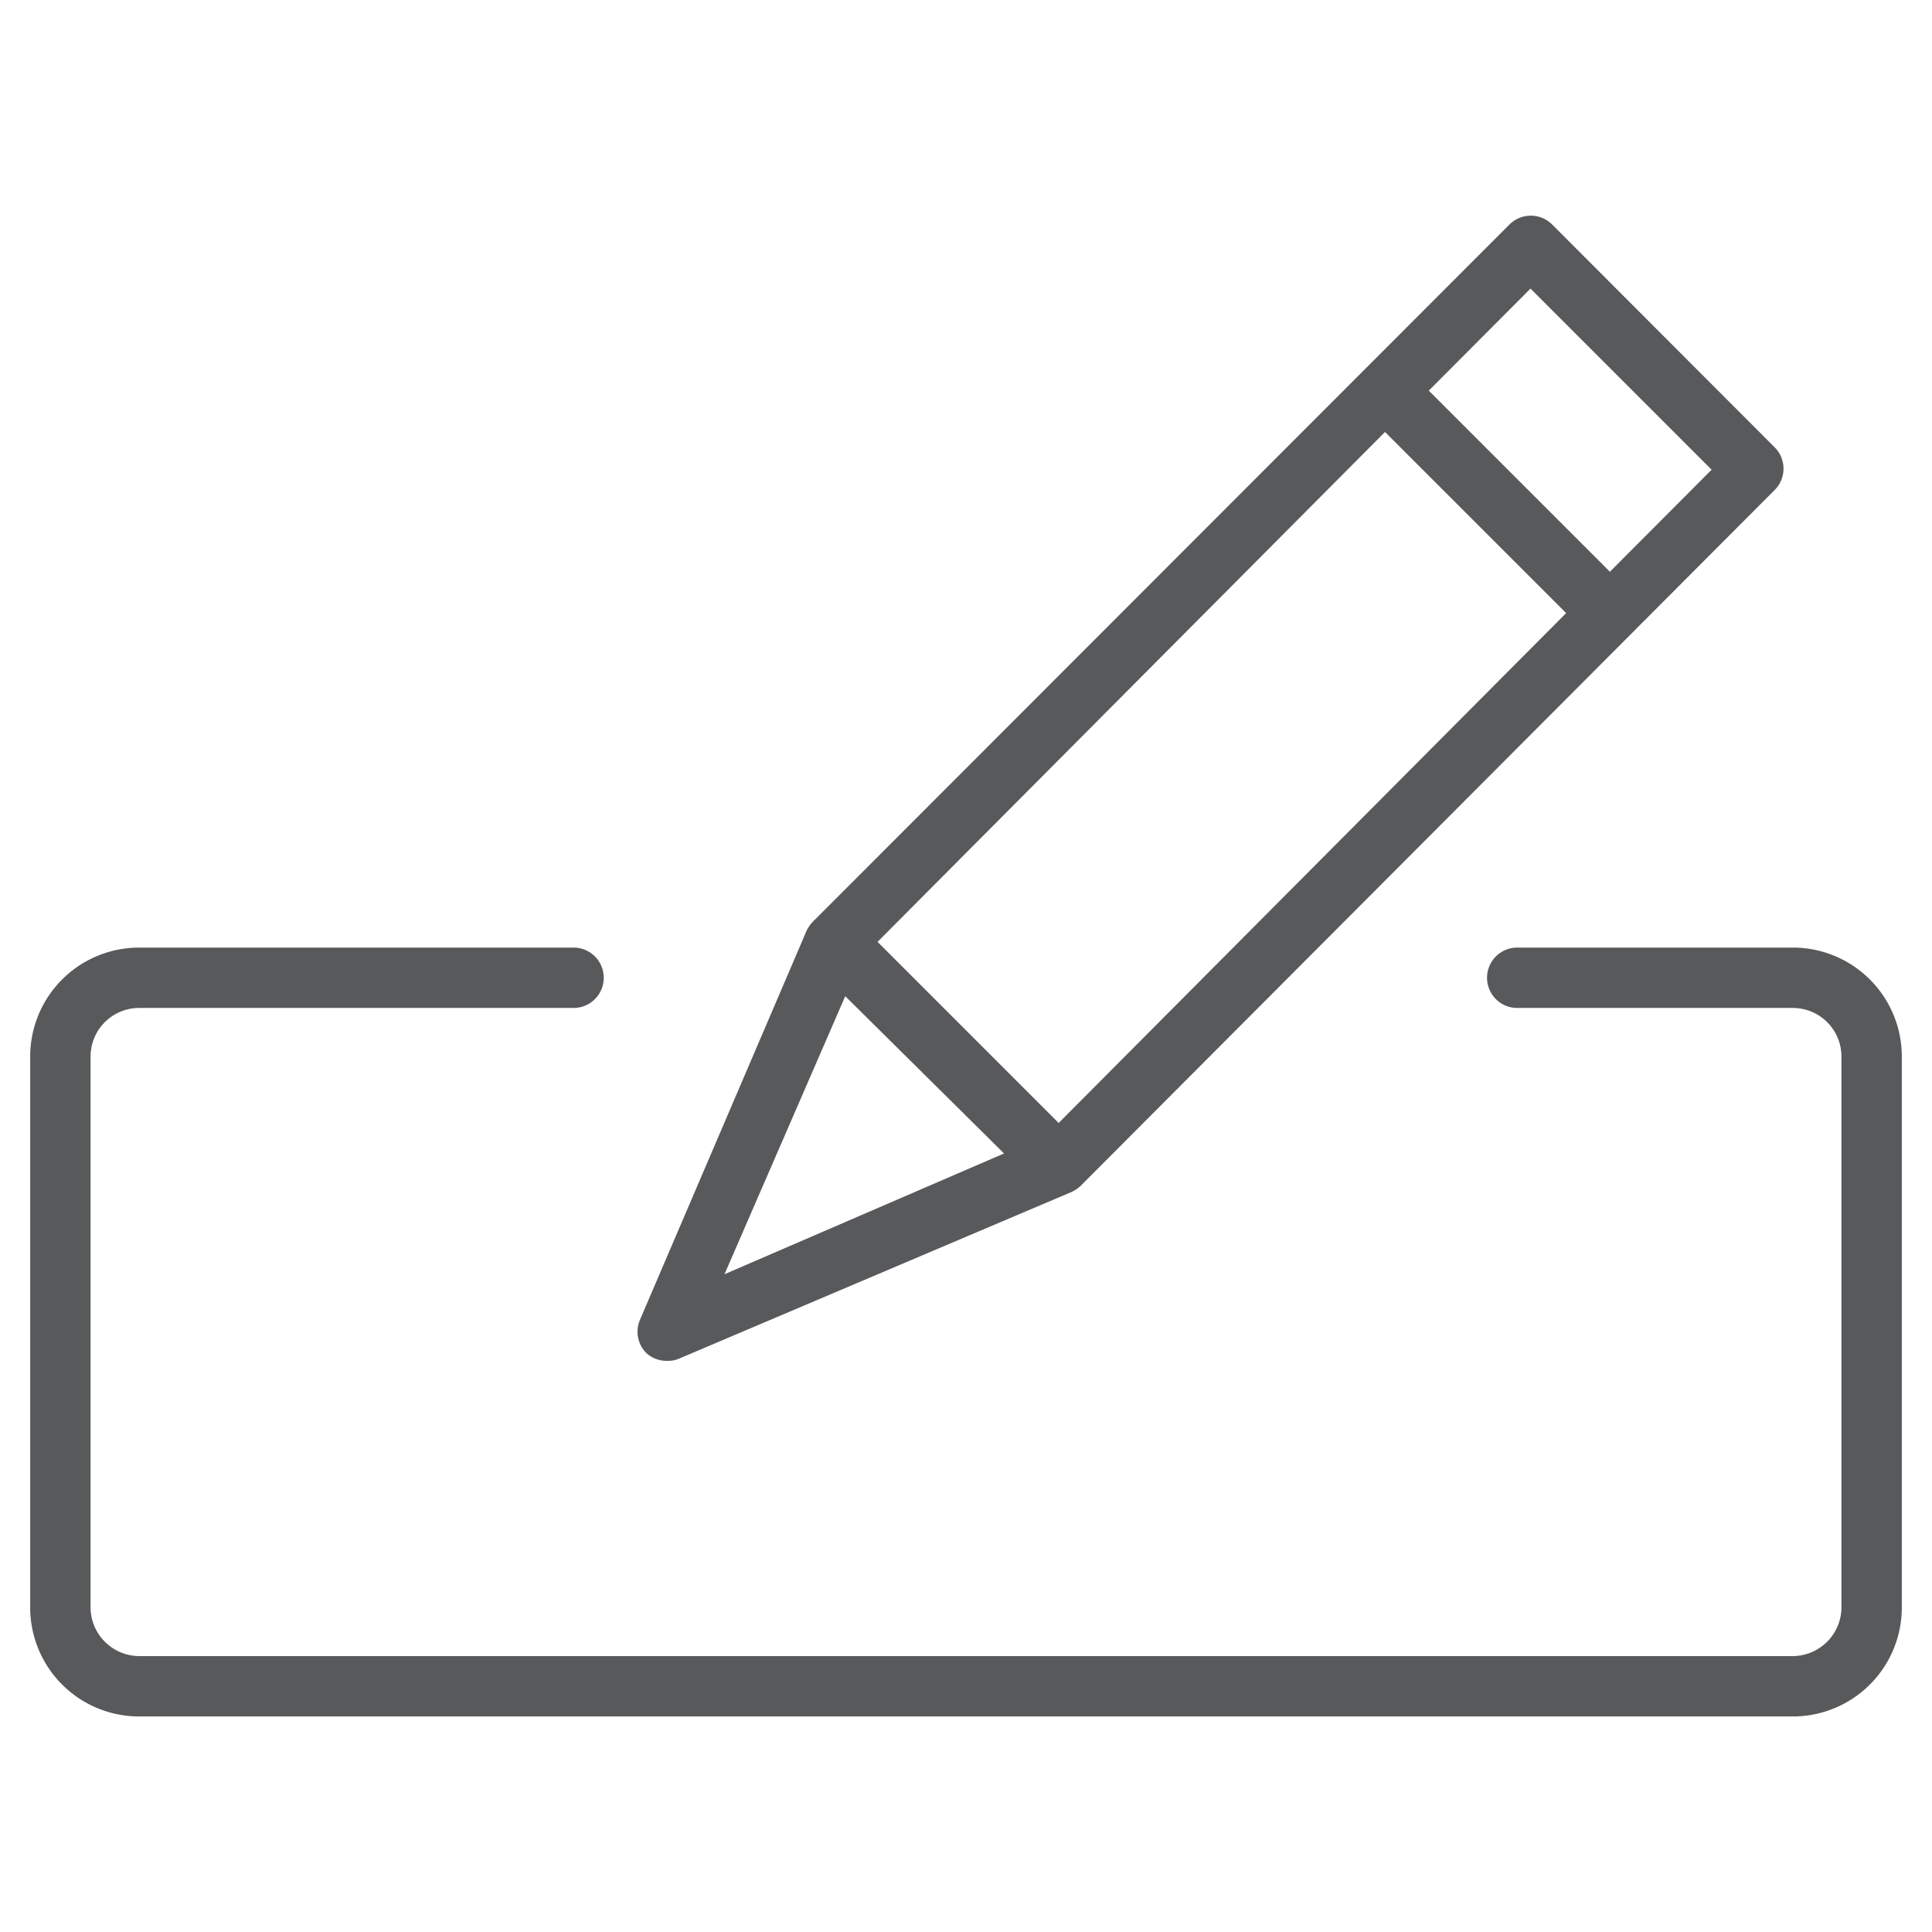 <svg height="64" preserveAspectRatio="xMinYMid" aria-hidden="true" focusable="false" viewBox="0 0 64 64" width="64" xmlns="http://www.w3.org/2000/svg"><path d="M63,35V53.25a3.61,3.61,0,0,1-3.61,3.61H4.61A3.61,3.61,0,0,1,1,53.25V35a3.61,3.61,0,0,1,3.61-3.61H19a1,1,0,0,1,0,2H4.61A1.61,1.61,0,0,0,3,35V53.25a1.62,1.62,0,0,0,1.61,1.61H59.39A1.62,1.62,0,0,0,61,53.25V35a1.61,1.61,0,0,0-1.61-1.61H50.26a1,1,0,0,1,0-2h9.13A3.61,3.61,0,0,1,63,35ZM21.41,44.82a1,1,0,0,1-.21-1.1l5.52-12.89h0a1.15,1.15,0,0,1,.2-.29v0h0L50,7.44a1,1,0,0,1,1.42,0l7.37,7.38a1,1,0,0,1,0,1.41l-23,23.06h0l0,0a1.15,1.15,0,0,1-.28.19L22.51,45a.91.91,0,0,1-.39.08A1,1,0,0,1,21.41,44.82ZM29.07,31.2l6,6L51.88,20.31l-6-6ZM47.33,12.94l6,6,3.37-3.38-6-6ZM24,42.21l9.26-4L28,33Z" fill="#58595b"/></svg>